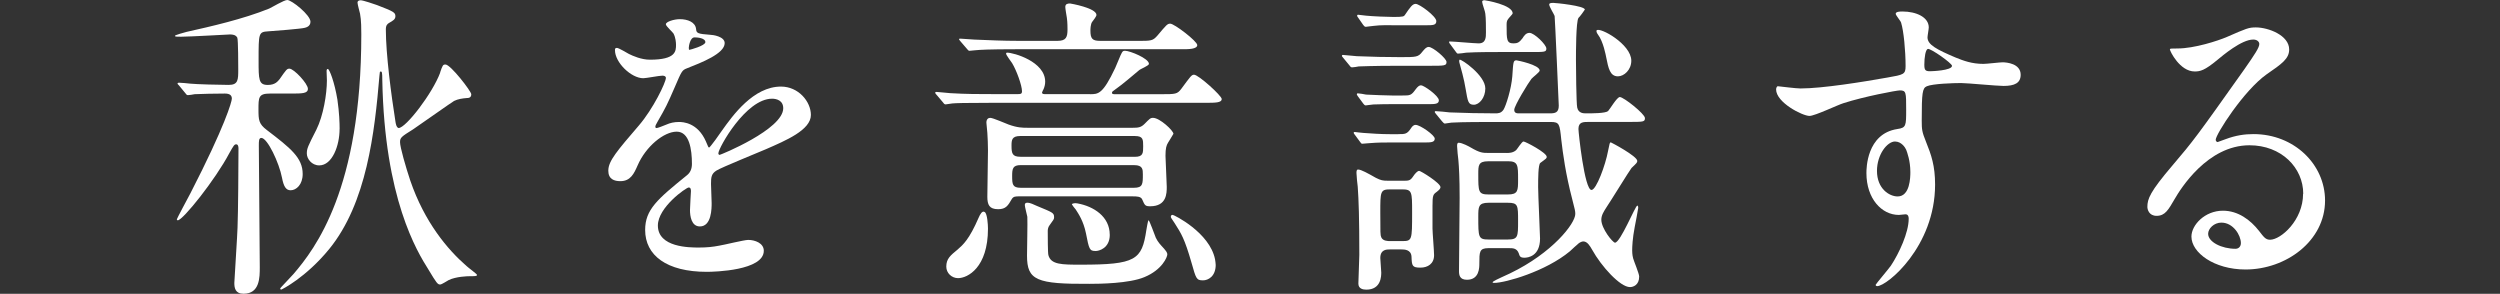 <?xml version="1.0" encoding="UTF-8"?><svg id="_レイヤー_2" xmlns="http://www.w3.org/2000/svg" viewBox="0 0 632.76 74.36"><rect x="0" y="0" width="632.76" height="74.36" fill="#333333" stroke="none"/><defs><style>.cls-1{fill:#fff;}</style></defs><g id="design"><path class="cls-1" d="M68.32,23.68c-2.9,0-2.9.97-2.9,4.04,0,2.67.08,3.64,2.09,5.17,6.04,4.61,9.1,7.03,9.1,11.15,0,2.67-1.61,4.12-3.06,4.12-1.21,0-1.77-1.05-2.17-3.15-.72-3.8-3.7-10.1-5.23-10.1-.64,0-.64.81-.64,1.94,0,4.36.24,25.95.24,30.79,0,2.59,0,6.71-4.11,6.71-2.09,0-2.33-1.45-2.33-2.75,0-.4.81-12.85.81-13.98.16-3.8.24-16.08.24-20.04,0-.16,0-1.05-.56-1.05-.48,0-.64.24-1.77,2.26-3.54,6.71-11.75,16.97-13.04,16.97-.16,0-.24-.16-.24-.24,0-.16,2.9-5.58,3.46-6.63,8.77-17.05,10.47-23.2,10.47-23.92,0-.81-.48-1.29-1.77-1.29-2.25,0-6.04.08-7.65.16-.24.08-1.45.24-1.69.24-.32,0-.4-.16-.72-.57l-1.53-1.86q-.4-.4-.4-.48c0-.16.24-.24.32-.24.4,0,2.42.16,2.9.24,1.53.16,7.49.32,9.74.32,2.42,0,2.42-1.29,2.42-3.96,0-.81,0-7.44-.24-8-.4-.73-1.21-.81-1.85-.81-.24,0-10.3.57-12.24.57-1.53,0-1.69,0-1.69-.24,0-.16,2.5-.89,2.9-.97,6.12-1.37,14.33-3.23,20.93-5.9.72-.32,3.78-2.18,4.59-2.18,1.13,0,5.88,3.8,5.88,5.5,0,1.21-1.13,1.45-1.45,1.54-.72.24-7.89.81-9.26.89-2.42.16-2.42.4-2.42,7.27,0,4.93,0,6.3,2.33,6.3,1.85,0,2.5-.89,2.98-1.45,1.69-2.42,1.85-2.67,2.5-2.67,1.13,0,4.67,3.8,4.67,5.09,0,1.21-1.45,1.21-4.35,1.21h-5.23ZM111.39,18.35c.64-1.86.72-2.02,1.37-2.02,1.29,0,6.52,6.79,6.52,7.52,0,.89-.64.97-1.21.97-.97.08-2.17.24-3.14.73-.48.24-8.69,6.06-10.38,7.19-2.98,1.86-3.3,2.1-3.3,3.23,0,1.29,1.45,6.3,2.58,9.7,3.62,10.59,9.5,17.54,14.25,21.66.4.4,2.66,2.02,2.66,2.26,0,.32-.56.32-1.93.32-.48,0-3.38.08-5.23.97-.32.16-1.77,1.13-2.17,1.13-.64,0-.89-.32-2.98-3.8-2.9-4.61-11.11-17.94-11.67-48.01,0-1.86-.08-2.1-.4-2.1-.24,0-.24.16-.32,1.05-1.21,14.39-3.22,32.25-12.72,43.89-5.88,7.19-12,10.26-12.16,10.26s-.24-.16-.24-.32c0-.08,2.9-3.07,3.38-3.64,5.47-6.39,17.15-21.5,17.15-60.62,0-1.21,0-3.64-.32-5.25-.08-.4-.64-2.34-.64-2.83,0-.32.24-.57.81-.57s3.46.97,4.11,1.21c4.19,1.62,4.67,1.86,4.67,2.83,0,.81-.64,1.13-1.61,1.7-.4.24-.81.57-.81,1.62,0,6.3,1.37,16.65,2.42,23.28.08.57.24,1.54.8,1.7,1.85,0,8.61-8.81,10.55-14.06ZM85.95,32.65c0,4.2-1.85,9.21-5.15,9.21-1.93,0-3.14-1.7-3.14-2.99s.24-1.78,2.42-6.06c1.77-3.56,2.66-9.05,2.66-12.45,0-.65-.08-1.94-.08-2.42,0-.08,0-.48.32-.48.4,0,1.69,3.31,2.42,7.76.48,3.31.56,5.9.56,7.44Z"/><path class="cls-1" d="M153.97,43.16c0-2.42,2.25-5.01,7.73-11.4,3.62-4.2,6.84-10.91,6.84-12.04,0-.48-.56-.57-.89-.57-.81,0-4.11.65-4.83.65-3.06,0-7.17-3.96-7.17-7.11,0-.24,0-.57.48-.57s2.58,1.29,3.06,1.54c.97.48,3.14,1.45,5.31,1.45,6.6,0,6.6-2.18,6.6-3.8,0-.48-.08-1.78-.64-2.83-.24-.4-1.93-1.86-1.93-2.34,0-.65,2.09-1.29,3.54-1.29,1.93,0,3.94.73,4.11,2.51.08,1.05.4,1.21,3.62,1.45.56,0,3.62.4,3.62,2.1,0,2.67-5.88,4.93-9.58,6.39-1.21.48-1.29.65-3.06,4.77-1.93,4.45-2.25,5.09-4.35,8.73-.4.73-.56.97-.56,1.29,0,.16.08.32.32.32s1.77-.57,2.5-.89c.89-.4,1.93-.65,3.14-.65,1.05,0,4.75.16,6.84,4.93.56,1.37.64,1.54.81,1.54.24,0,2.9-3.72,3.3-4.36,2.66-3.72,7.89-11.07,14.89-11.07,4.43,0,7.57,3.8,7.57,7.19,0,3.8-6.36,6.47-11.35,8.65-2.01.89-11.11,4.53-12.56,5.42-1.29.81-1.37,1.7-1.37,3.39,0,.73.16,4.12.16,4.85,0,1.29,0,5.9-2.98,5.9-2.17,0-2.5-2.67-2.5-4.12,0-.81.24-4.69.24-4.77,0-.32,0-.97-.56-.97-.64,0-7.81,5.01-7.81,9.62,0,5.58,8.05,5.58,10.39,5.58,2.01,0,3.54-.16,5.15-.48,1.13-.16,6.28-1.45,7.33-1.45,1.69,0,3.94.81,3.94,2.75,0,5.01-12.48,5.33-14.41,5.33-10.22,0-15.62-4.2-15.62-10.59,0-5.17,3.06-7.76,10.63-13.9.81-.65,1.21-1.62,1.21-2.83,0-3.64-.64-8.16-3.86-8.16s-7.81,3.72-9.9,8.57c-.89,2.02-1.77,3.96-4.35,3.96-1.53,0-3.06-.48-3.06-2.67ZM174.5,12.61c.16,0,4.03-1.05,4.03-1.94,0-1.05-2.01-1.21-2.74-1.21-1.13,0-1.45,2.26-1.45,2.59s0,.57.16.57ZM181.82,38.8c0,.16.08.4.32.4s16.1-6.47,16.1-11.8c0-2.02-1.77-2.42-2.82-2.42-6.68,0-13.6,12.53-13.6,13.82Z"/><path class="cls-1" d="M275.9,23.84c2.09,0,3.22,0,6.36-6.63.32-.65,1.37-3.39,1.69-3.88.24-.48.56-.48.81-.48,1.21,0,6.04,1.94,6.04,3.31,0,.48-2.17,1.29-2.5,1.62-1.45,1.21-4.27,3.64-5.8,4.69-.89.65-1.05.73-1.05.97,0,.4.24.4.97.4h11.43c3.7,0,4.11,0,5.15-1.37,2.33-3.15,2.58-3.56,3.22-3.56,1.13,0,7,5.33,7,6.14,0,.97-1.61.97-4.19.97h-53.86c-7.08,0-9.34.08-10.14.16-.24,0-1.45.24-1.69.24-.32,0-.48-.24-.72-.57l-1.37-1.62c-.32-.32-.56-.65-.56-.73,0-.16.16-.24.32-.24.56,0,3.06.32,3.54.32,3.94.24,7.25.24,11.03.24h5.96c.72,0,1.13,0,1.13-.73,0-1.45-1.37-5.25-2.5-7.11-.24-.4-1.53-2.02-1.53-2.42,0-.16.08-.24.24-.24,1.69,0,9.66,2.26,9.66,7.36,0,.65-.16,1.29-.4,1.86-.08.08-.4.81-.4.89,0,.4.48.4,1.05.4h11.11ZM250.06,57.87c0,9.86-5.15,12.53-7.57,12.53-1.61,0-2.98-1.29-2.98-2.91,0-2.02,1.05-2.83,2.9-4.36,1.37-1.21,2.9-2.51,5.31-8.08.32-.73.89-1.86,1.53-1.37.64.4.81,3.23.81,4.2ZM287.82,10.35c3.62,0,3.94,0,5.15-1.37,2.25-2.67,2.5-2.99,3.22-2.99,1.05,0,6.84,4.45,6.84,5.42,0,1.05-2.33,1.05-3.62,1.05h-42.19c-7.08,0-9.34.16-10.14.24-.32,0-1.45.16-1.69.16-.32,0-.4-.24-.72-.57l-1.53-1.78c-.32-.4-.4-.48-.4-.57,0-.16.16-.16.32-.16.56,0,2.98.24,3.54.24,3.94.16,7.25.32,11.03.32h10.06c2.17,0,2.5-.97,2.5-2.91,0-.32,0-1.78-.16-2.91-.08-.48-.4-2.34-.4-2.75,0-.81.64-.89,1.21-.89.08,0,6.68,1.13,6.68,2.91,0,.32-.72,1.29-1.05,1.7-.48.57-.48,2.02-.48,2.26,0,2.02.48,2.59,2.42,2.59h9.42ZM257.71,49.71c-.64,0-1.21,0-1.61.65-.97,1.7-1.53,2.59-3.46,2.59-2.25,0-2.74-1.13-2.74-3.15,0-1.7.16-9.86.16-11.72,0-1.54-.08-3.23-.16-4.45,0-.4-.24-2.18-.24-2.59,0-.97.56-1.21.97-1.21.72,0,3.94,1.45,4.67,1.7,2.25.81,3.54.81,4.75.81h26.73c1.29,0,2.01-.08,2.9-.97,1.29-1.29,1.45-1.54,2.17-1.54,1.69,0,5.15,3.23,5.15,4.04,0,.08-1.29,2.1-1.37,2.26-.4.65-.64,1.37-.64,3.31,0,1.13.32,6.63.32,7.84,0,1.62,0,4.93-4.19,4.93-1.29,0-1.37-.24-2.01-1.7-.32-.81-1.45-.81-2.42-.81h-28.98ZM287.25,39.69c2.09,0,2.09-.97,2.09-2.67s0-2.59-2.09-2.59h-29.06c-2.09,0-2.17,1.05-2.17,2.42,0,1.94.16,2.83,2.25,2.83h28.98ZM258.35,41.79c-2.01,0-2.17.89-2.17,2.75,0,2.1.08,2.99,2.17,2.99h28.66c2.25,0,2.25-.97,2.25-3.39,0-1.21,0-2.34-2.17-2.34h-28.74ZM266.8,54.96c0,.57-.16.65-1.13,2.02-.4.48-.48,1.13-.48,1.45,0,1.05,0,5.66.16,6.14.64,2.42,3.38,2.42,8.21,2.42,13.93,0,15.46-1.21,16.58-8.73.08-.4.4-2.51.56-2.51.24,0,1.53,3.72,1.85,4.45.56,1.13,1.13,1.7,2.09,2.75.32.4.81.89.81,1.45,0,.65-1.29,3.88-5.8,5.74-3.86,1.62-11.35,1.7-13.85,1.7-13.44.08-15.86-.89-15.86-7.11,0-1.62.16-8.41.08-9.86-.08-.48-.64-2.51-.64-2.99s.32-.57.64-.57c.81,0,1.61.48,2.42.81,3.86,1.62,4.35,1.7,4.35,2.83ZM280.89,59.41c0,3.48-2.82,4.12-3.54,4.12-1.61,0-1.69-.4-2.5-4.53-.64-3.07-1.85-4.85-2.58-5.98-.16-.16-.97-1.21-.97-1.29,0-.24.81-.4,1.45-.24,4.03.73,8.13,3.31,8.13,7.92ZM307.7,67c0,2.99-1.93,3.96-3.22,3.96-1.69,0-1.77-.48-2.9-4.45-1.77-6.14-2.58-7.36-4.27-10.02-.89-1.29-.97-1.45-.97-1.62,0-.4.24-.48.48-.48.32,0,9.34,4.45,10.71,11.23.08.57.16.97.16,1.37Z"/><path class="cls-1" d="M354.04,16.65c-7,0-9.34.16-10.14.16-.24.08-1.45.24-1.69.24-.32,0-.48-.24-.72-.57l-1.53-1.86c-.24-.24-.32-.4-.32-.48,0-.16.08-.24.24-.24.56,0,3.06.32,3.54.32,3.94.16,7.25.24,11.03.24,4.03,0,4.51,0,5.55-1.37.56-.65.97-1.21,1.61-1.21,1.05,0,4.51,2.91,4.51,3.8,0,.97-.48.97-4.35.97h-7.73ZM353.88,33.95c1.77,0,2.25,0,3.22-1.45.32-.48.64-.89,1.21-.89,1.13,0,4.83,2.59,4.83,3.48,0,.97-1.05.97-2.66.97h-8.45c-1.53,0-3.3,0-5.23.16-.32,0-1.69.16-2.01.16-.24,0-.32-.16-.56-.48l-1.37-1.86c-.08-.08-.24-.32-.24-.4,0-.16.08-.24.24-.24.08,0,1.85.24,2.17.24,2.17.16,4.43.32,6.84.32h2.01ZM355.09,45.75c1.53,0,1.85,0,2.66-1.21.32-.48.97-1.29,1.45-1.29.4,0,5.39,3.07,5.39,4.12,0,.32-.24.65-.97,1.21-.89.65-1.05.81-1.05,3.56v5.66c0,.97.4,5.74.4,6.79,0,2.18-1.61,3.15-3.46,3.15-2.09,0-2.17-.48-2.25-2.75-.08-1.86-1.85-1.86-2.58-1.86h-2.9c-.81,0-2.42,0-2.42,2.18,0,.57.24,3.07.24,3.64,0,.89,0,4.36-3.78,4.36-.89,0-2.01-.24-2.01-1.54,0-1.05.24-6.14.24-7.27,0-9.13-.16-13.98-.4-17.22-.08-.48-.32-2.91-.32-3.48,0-.4,0-.89.4-.89.81,0,2.5.97,4.51,2.1,1.29.65,1.77.73,2.98.73h3.86ZM355,24.17c1.85,0,2.17,0,3.22-1.45.64-.89,1.05-1.13,1.45-1.13.72,0,4.51,2.67,4.51,3.8,0,.97-1.05.97-2.66.97h-8.61c-1.61,0-3.38,0-5.31.08-.32,0-1.69.24-1.93.24-.32,0-.48-.32-.64-.48l-1.37-1.86c-.24-.32-.24-.4-.24-.48,0-.16.08-.24.24-.24.32,0,1.77.24,2.09.32,1.69.08,5.31.24,6.92.24h2.33ZM352.91,6.39c-1.37,0-3.46-.08-5.23.16-.32,0-1.77.24-2.01.24s-.48-.24-.64-.48l-1.29-1.86c-.16-.16-.24-.32-.24-.48,0-.08,0-.24.24-.24.32,0,1.77.24,2.09.24,1.61.16,5.31.32,6.92.32,2.5,0,2.58-.16,2.82-.48,1.37-2.02,1.93-2.83,2.74-2.83.97,0,5.23,3.15,5.23,4.36,0,1.05-.89,1.05-2.66,1.05h-7.97ZM351.86,47.93c-2.5,0-2.5.57-2.5,5.82s0,5.74.24,6.3c.4.97,1.69.97,2.25.97h2.98c2.58,0,2.58-.16,2.58-7.27,0-5.25,0-5.82-2.58-5.82h-2.98ZM363.46,28.85q-.32-.4-.32-.48c0-.24.16-.24.24-.24.48,0,2.98.24,3.54.32,4.43.16,7.33.24,11.51.24.72,0,1.45,0,2.09-.89.64-.97,2.01-5.33,2.25-8.49.24-3.64.24-4.04,1.05-4.04.16,0,5.88,1.13,5.88,2.59,0,.4-1.77,1.7-2.09,2.1-.72.89-4.35,6.79-4.35,7.84,0,.89.72.89,1.29.89h7.73c1.29,0,2.25-.16,2.25-1.94,0-.32-.97-22.39-1.05-22.71-.16-.48-1.37-2.34-1.37-2.91,0-.4.64-.4,1.05-.4.56,0,7.97.73,7.97,1.7,0,.08-1.37,1.94-1.61,2.1-.64.89-.64,8.81-.64,10.59,0,1.62.08,11.23.32,12.12.32,1.45,1.61,1.45,2.25,1.45,1.61,0,4.83,0,5.55-.57.48-.48,2.25-3.56,2.98-3.56.97,0,6.36,4.28,6.36,5.33,0,.97-.4.97-4.27.97h-9.98c-1.37,0-2.58,0-2.58,1.78,0,.89,1.53,15.44,3.3,15.44,1.21,0,3.54-6.3,4.19-9.86.4-1.94.4-2.18.72-2.18.08,0,6.68,3.48,6.68,4.69,0,.4-.16.57-1.45,1.78-.48.57-5.39,8.57-6.44,10.1-.56.89-1.21,1.86-1.21,2.99,0,2.26,2.9,5.82,3.46,5.82,1.37,0,5.15-9.38,5.64-9.38.24,0,.24.48.24.57,0,.24-.8,4.45-.89,4.85-.56,2.91-.64,5.01-.64,5.9,0,.24,0,1.13.24,2.02.16.65,1.53,3.88,1.53,4.61,0,2.18-1.53,2.67-2.33,2.67-2.5,0-7.25-5.25-9.58-9.46-.56-.97-1.21-2.1-2.25-2.1-.4,0-.89.32-1.05.4-.4.32-2.01,1.78-2.33,2.1-6.12,5.09-16.34,8-19.16,8-.16,0-.4,0-.4-.16,0-.08.16-.16.24-.24.4-.32,3.54-1.7,4.19-2.02,10.71-5.17,16.5-12.61,16.5-15.03,0-.73-.08-1.05-.81-3.88-1.61-6.14-2.33-11.4-2.74-14.95-.4-3.96-.48-4.45-2.66-4.45h-14.97c-1.85,0-7.33,0-10.14.16-.24,0-1.45.24-1.69.24s-.4-.24-.72-.57l-1.53-1.86ZM367.08,11.23q-.32-.4-.32-.57c0-.16.08-.16.24-.16,1.05,0,6.12.48,7.25.48,1.85,0,1.85-1.54,1.85-2.83,0-1.13,0-3.64-.16-4.69,0-.48-.8-2.51-.8-2.99,0-.4.4-.4.64-.4.16,0,7.08,1.13,7.08,3.31,0,.24-1.05,1.21-1.21,1.54-.32.4-.32.97-.32,1.45,0,3.72,0,4.61,1.77,4.61.97,0,1.45-.24,2.25-1.29.4-.65.89-1.37,1.77-1.37,1.21,0,4.27,2.99,4.27,3.96,0,.89-.4.89-3.78.89h-8.21c-2.09,0-5.47,0-8.29.16-.24.08-1.93.24-2.09.24-.24,0-.32-.16-.56-.48l-1.37-1.86ZM381.33,38.72c.56,0,1.61,0,2.42-.73.32-.32,1.45-2.18,1.85-2.18.48,0,5.88,2.83,5.88,3.88,0,.4-.08.4-1.61,1.54-.56.4-.56,4.04-.56,6.14s.48,11.8.48,13.01c0,4.53-3.14,4.85-3.94,4.85-1.13,0-1.21-.4-1.45-1.13-.48-1.29-1.53-1.29-2.33-1.29h-5.39c-2.25,0-2.25.97-2.25,3.88,0,1.05,0,4.12-3.14,4.12-1.85,0-2.01-1.21-2.01-2.18,0-2.67.16-15.6.16-18.51,0-5.25-.16-7.76-.32-9.62-.08-.48-.32-2.91-.32-3.48,0-.4,0-.89.4-.89.89,0,2.66.97,3.06,1.21,2.33,1.37,3.06,1.37,4.51,1.37h4.59ZM375.94,22.39c0,2.34-1.53,4.12-2.9,4.12-1.45,0-1.53-.81-2.09-4.04-.32-2.18-1.29-5.66-1.53-6.47-.16-.48-.08-.81,0-.89.4-.24,6.52,3.96,6.52,7.27ZM376.66,40.82c-2.5,0-2.5,1.05-2.5,3.23,0,4.45,0,5.17,2.58,5.17h4.91c2.58,0,2.58-.97,2.58-3.8,0-3.64,0-4.61-2.58-4.61h-4.99ZM376.74,51.32c-2.58,0-2.58,1.05-2.58,3.56,0,5.17,0,5.74,2.58,5.74h4.91c2.58,0,2.58-.73,2.58-4.69s0-4.61-2.58-4.61h-4.91ZM412.89,15.36c0,2.34-1.85,3.96-3.38,3.96-2.01,0-2.42-2.02-2.98-4.85-.08-.4-.72-3.96-2.09-5.74-.24-.32-.48-.81-.32-1.05.8-.89,8.77,3.48,8.77,7.68Z"/><path class="cls-1" d="M455.74,22.39c5.55,0,16.02-1.7,21.9-2.75,4.19-.73,4.67-.81,4.67-2.91,0-3.96-.48-8.89-1.13-10.99-.08-.4-1.37-1.86-1.37-2.26,0-.57,1.21-.57,1.69-.57,3.54,0,6.68,1.45,6.68,4.04,0,.4-.32,2.1-.32,2.51,0,1.86,2.33,3.07,7.08,5.09,2.01.81,4.11,1.62,7.08,1.62.81,0,4.19-.4,4.83-.4,1.05,0,4.59.32,4.59,3.15,0,2.1-1.53,2.83-4.35,2.83-1.69,0-9.18-.73-10.71-.73-1.93,0-7.17.16-8.69.81-1.13.48-1.29,1.62-1.29,8.73,0,2.26.08,2.83,1.05,5.25,1.37,3.39,2.33,6.14,2.33,10.91,0,15.68-12.16,25.7-14.65,25.7-.16,0-.4-.08-.4-.32,0-.16,3.3-4.04,3.86-4.85,2.09-3.15,4.51-8.41,4.51-11.88,0-.24,0-1.13-.8-1.13-.24,0-1.45.16-1.69.16-4.35,0-8.21-4.12-8.21-10.59,0-1.05,0-9.94,7.81-11.15,2.25-.32,2.25-.81,2.25-4.93,0-4.36,0-4.85-1.61-4.85-.81,0-9.02,1.54-14.25,3.23-1.37.4-7.25,3.23-8.61,3.23-1.77,0-8.45-3.39-8.45-6.71,0-.32.16-.73.4-.81.81.08,4.67.57,5.8.57ZM479.66,35.81c-2.01,0-4.59,3.31-4.59,7.44,0,4.53,3.14,6.47,5.23,6.47,3.14,0,3.22-4.85,3.22-6.14,0-2.91-.81-5.01-1.05-5.66-.24-.57-1.21-2.1-2.82-2.1ZM487.06,16.49c0,1.29.32,1.54,1.45,1.54.32,0,5.55-.16,5.55-1.37,0-.65-5.39-4.45-6.12-4.28-.56.16-.89,2.02-.89,4.12Z"/><path class="cls-1" d="M582.96,49.06c0-6.63-5.55-12.29-13.61-12.29-10.63,0-17.47,11.07-18.92,13.58-1.61,2.75-2.42,4.28-4.59,4.28-1.93,0-2.33-1.62-2.33-2.26,0-2.02.64-3.8,6.36-10.51,5.23-6.14,6.04-7.19,18.19-24.33,2.66-3.8,3.78-5.5,3.78-6.39,0-.57-.56-1.13-1.53-1.13-2.98,0-7.73,4.04-9.1,5.17-3.22,2.67-4.35,2.91-5.72,2.91-3.78,0-6.28-5.17-6.28-5.58,0-.24.24-.24,1.93-.24,4.27,0,10.22-1.94,12.48-2.91,4.99-2.18,5.55-2.42,7.33-2.42,3.22,0,8.45,2.02,8.45,5.58,0,2.34-1.85,3.64-5.72,6.3-5.8,4.12-12.88,15.2-12.88,16.57,0,.24.24.57.48.57.48-.16,1.53-.57,2.01-.73,2.58-.97,4.83-1.29,7.08-1.29,10.3,0,18.11,7.68,18.11,16.81,0,10.26-9.9,17.46-20.13,17.46-7.97,0-13.69-4.28-13.69-8.33,0-2.91,3.38-6.55,7.97-6.55,3.78,0,6.92,2.26,9.18,5.17,1.13,1.45,1.61,2.18,2.74,2.18,2.74,0,8.37-4.93,8.37-11.64ZM562.27,56.34c-1.93,0-3.38,1.54-3.38,2.83,0,2.1,3.46,3.8,6.92,3.8.8,0,1.37-.57,1.37-1.45,0-1.94-1.93-5.17-4.91-5.17Z"/></g></svg>